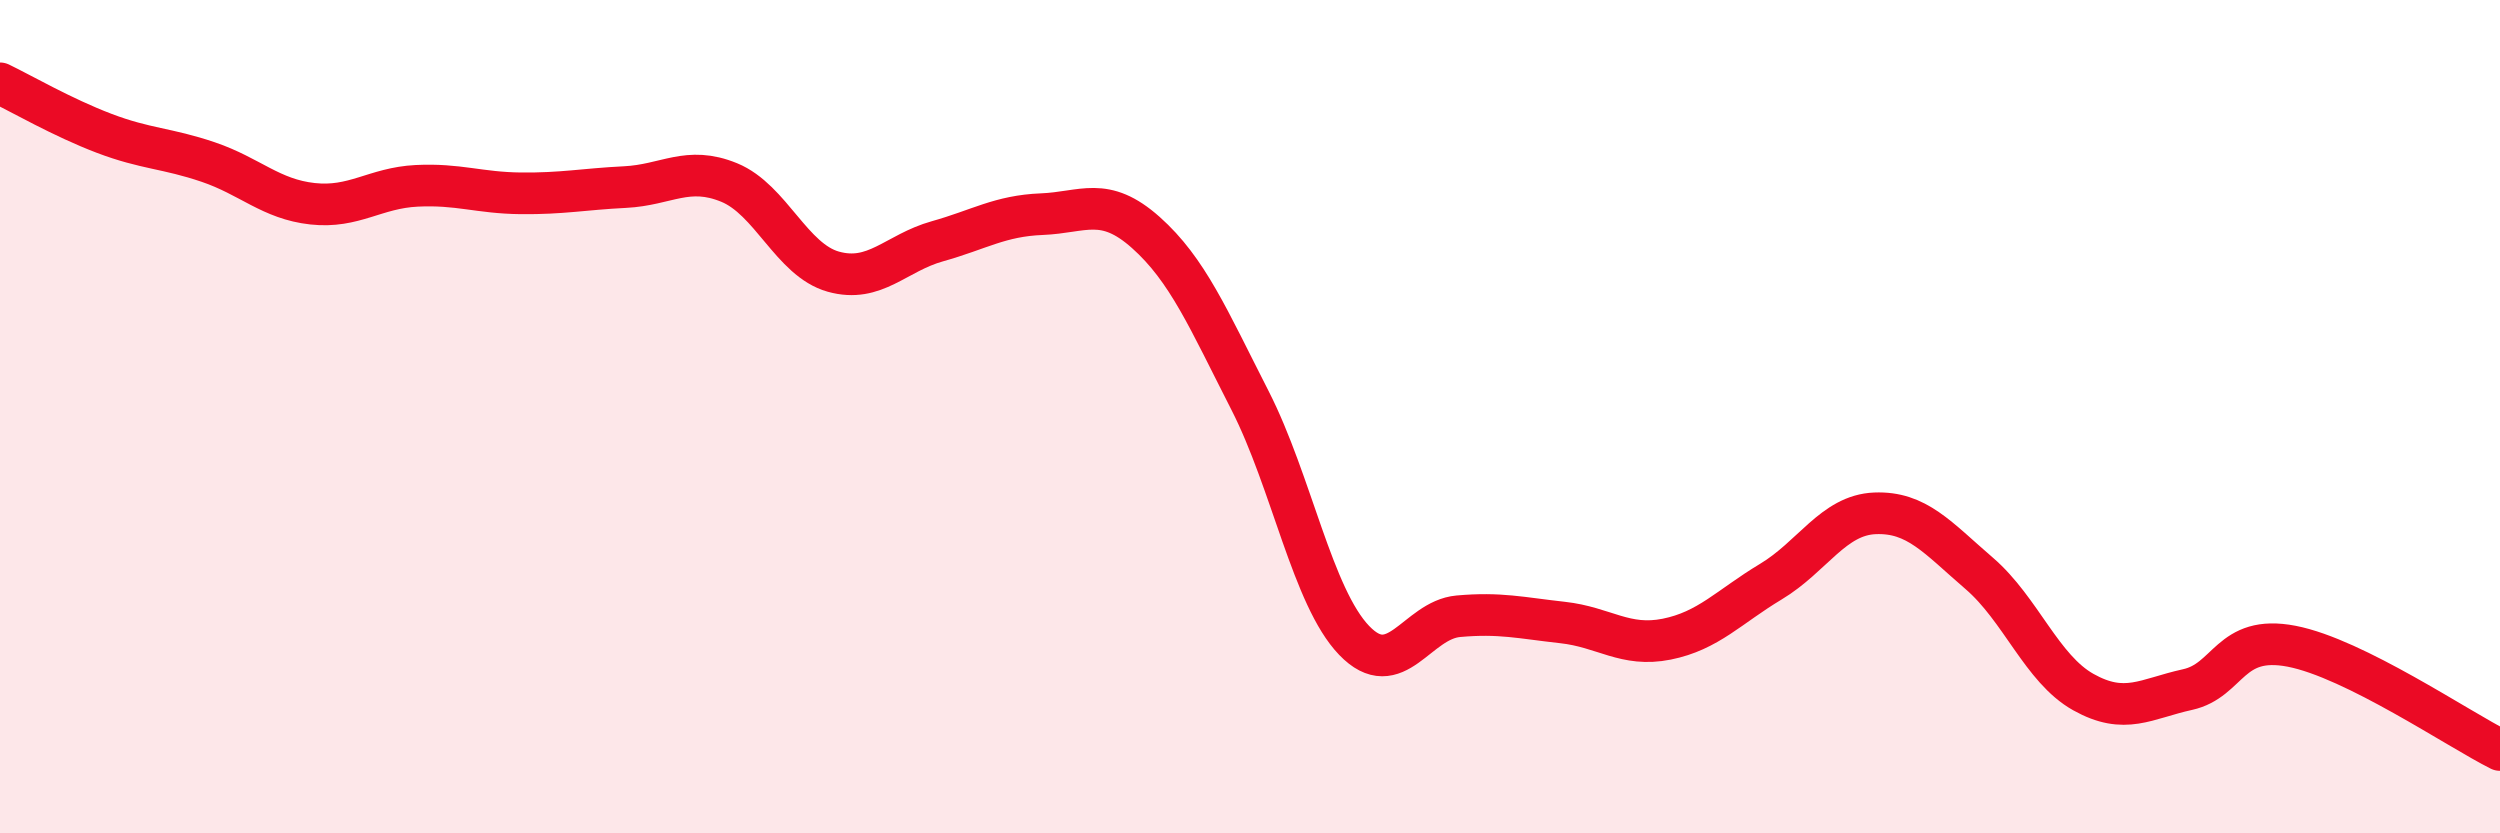 
    <svg width="60" height="20" viewBox="0 0 60 20" xmlns="http://www.w3.org/2000/svg">
      <path
        d="M 0,2 C 0.5,2.24 1.5,2.82 2.5,3.2 C 3.5,3.58 4,3.55 5,3.89 C 6,4.23 6.5,4.78 7.5,4.89 C 8.5,5 9,4.51 10,4.46 C 11,4.41 11.5,4.63 12.5,4.64 C 13.5,4.65 14,4.54 15,4.49 C 16,4.44 16.5,3.97 17.5,4.38 C 18.5,4.79 19,6.24 20,6.52 C 21,6.8 21.5,6.07 22.5,5.79 C 23.5,5.51 24,5.18 25,5.14 C 26,5.1 26.5,4.69 27.5,5.58 C 28.5,6.47 29,7.65 30,9.61 C 31,11.57 31.5,14.33 32.5,15.37 C 33.5,16.41 34,14.88 35,14.79 C 36,14.7 36.5,14.83 37.5,14.94 C 38.5,15.05 39,15.54 40,15.34 C 41,15.14 41.5,14.56 42.5,13.96 C 43.5,13.36 44,12.36 45,12.32 C 46,12.28 46.5,12.9 47.5,13.76 C 48.5,14.62 49,16.05 50,16.61 C 51,17.17 51.5,16.77 52.5,16.55 C 53.5,16.33 53.5,15.22 55,15.51 C 56.5,15.8 59,17.5 60,18L60 20L0 20Z"
        fill="#EB0A25"
        opacity="0.1"
        stroke-linecap="round"
        stroke-linejoin="round"
      />
      <path
        d="M 0,2 C 0.5,2.24 1.5,2.82 2.5,3.2 C 3.5,3.58 4,3.55 5,3.89 C 6,4.23 6.5,4.78 7.5,4.89 C 8.5,5 9,4.51 10,4.46 C 11,4.41 11.5,4.63 12.5,4.64 C 13.5,4.65 14,4.54 15,4.49 C 16,4.44 16.5,3.97 17.5,4.38 C 18.5,4.79 19,6.24 20,6.52 C 21,6.8 21.5,6.07 22.5,5.79 C 23.5,5.51 24,5.18 25,5.14 C 26,5.1 26.5,4.69 27.5,5.58 C 28.5,6.47 29,7.65 30,9.61 C 31,11.57 31.5,14.33 32.5,15.37 C 33.5,16.41 34,14.88 35,14.79 C 36,14.7 36.5,14.83 37.5,14.94 C 38.5,15.05 39,15.54 40,15.34 C 41,15.14 41.5,14.56 42.5,13.96 C 43.5,13.36 44,12.36 45,12.32 C 46,12.28 46.5,12.9 47.5,13.76 C 48.5,14.62 49,16.05 50,16.61 C 51,17.17 51.5,16.77 52.5,16.55 C 53.5,16.33 53.5,15.22 55,15.51 C 56.5,15.8 59,17.5 60,18"
        stroke="#EB0A25"
        stroke-width="1"
        fill="none"
        stroke-linecap="round"
        stroke-linejoin="round"
      />
    </svg>
  